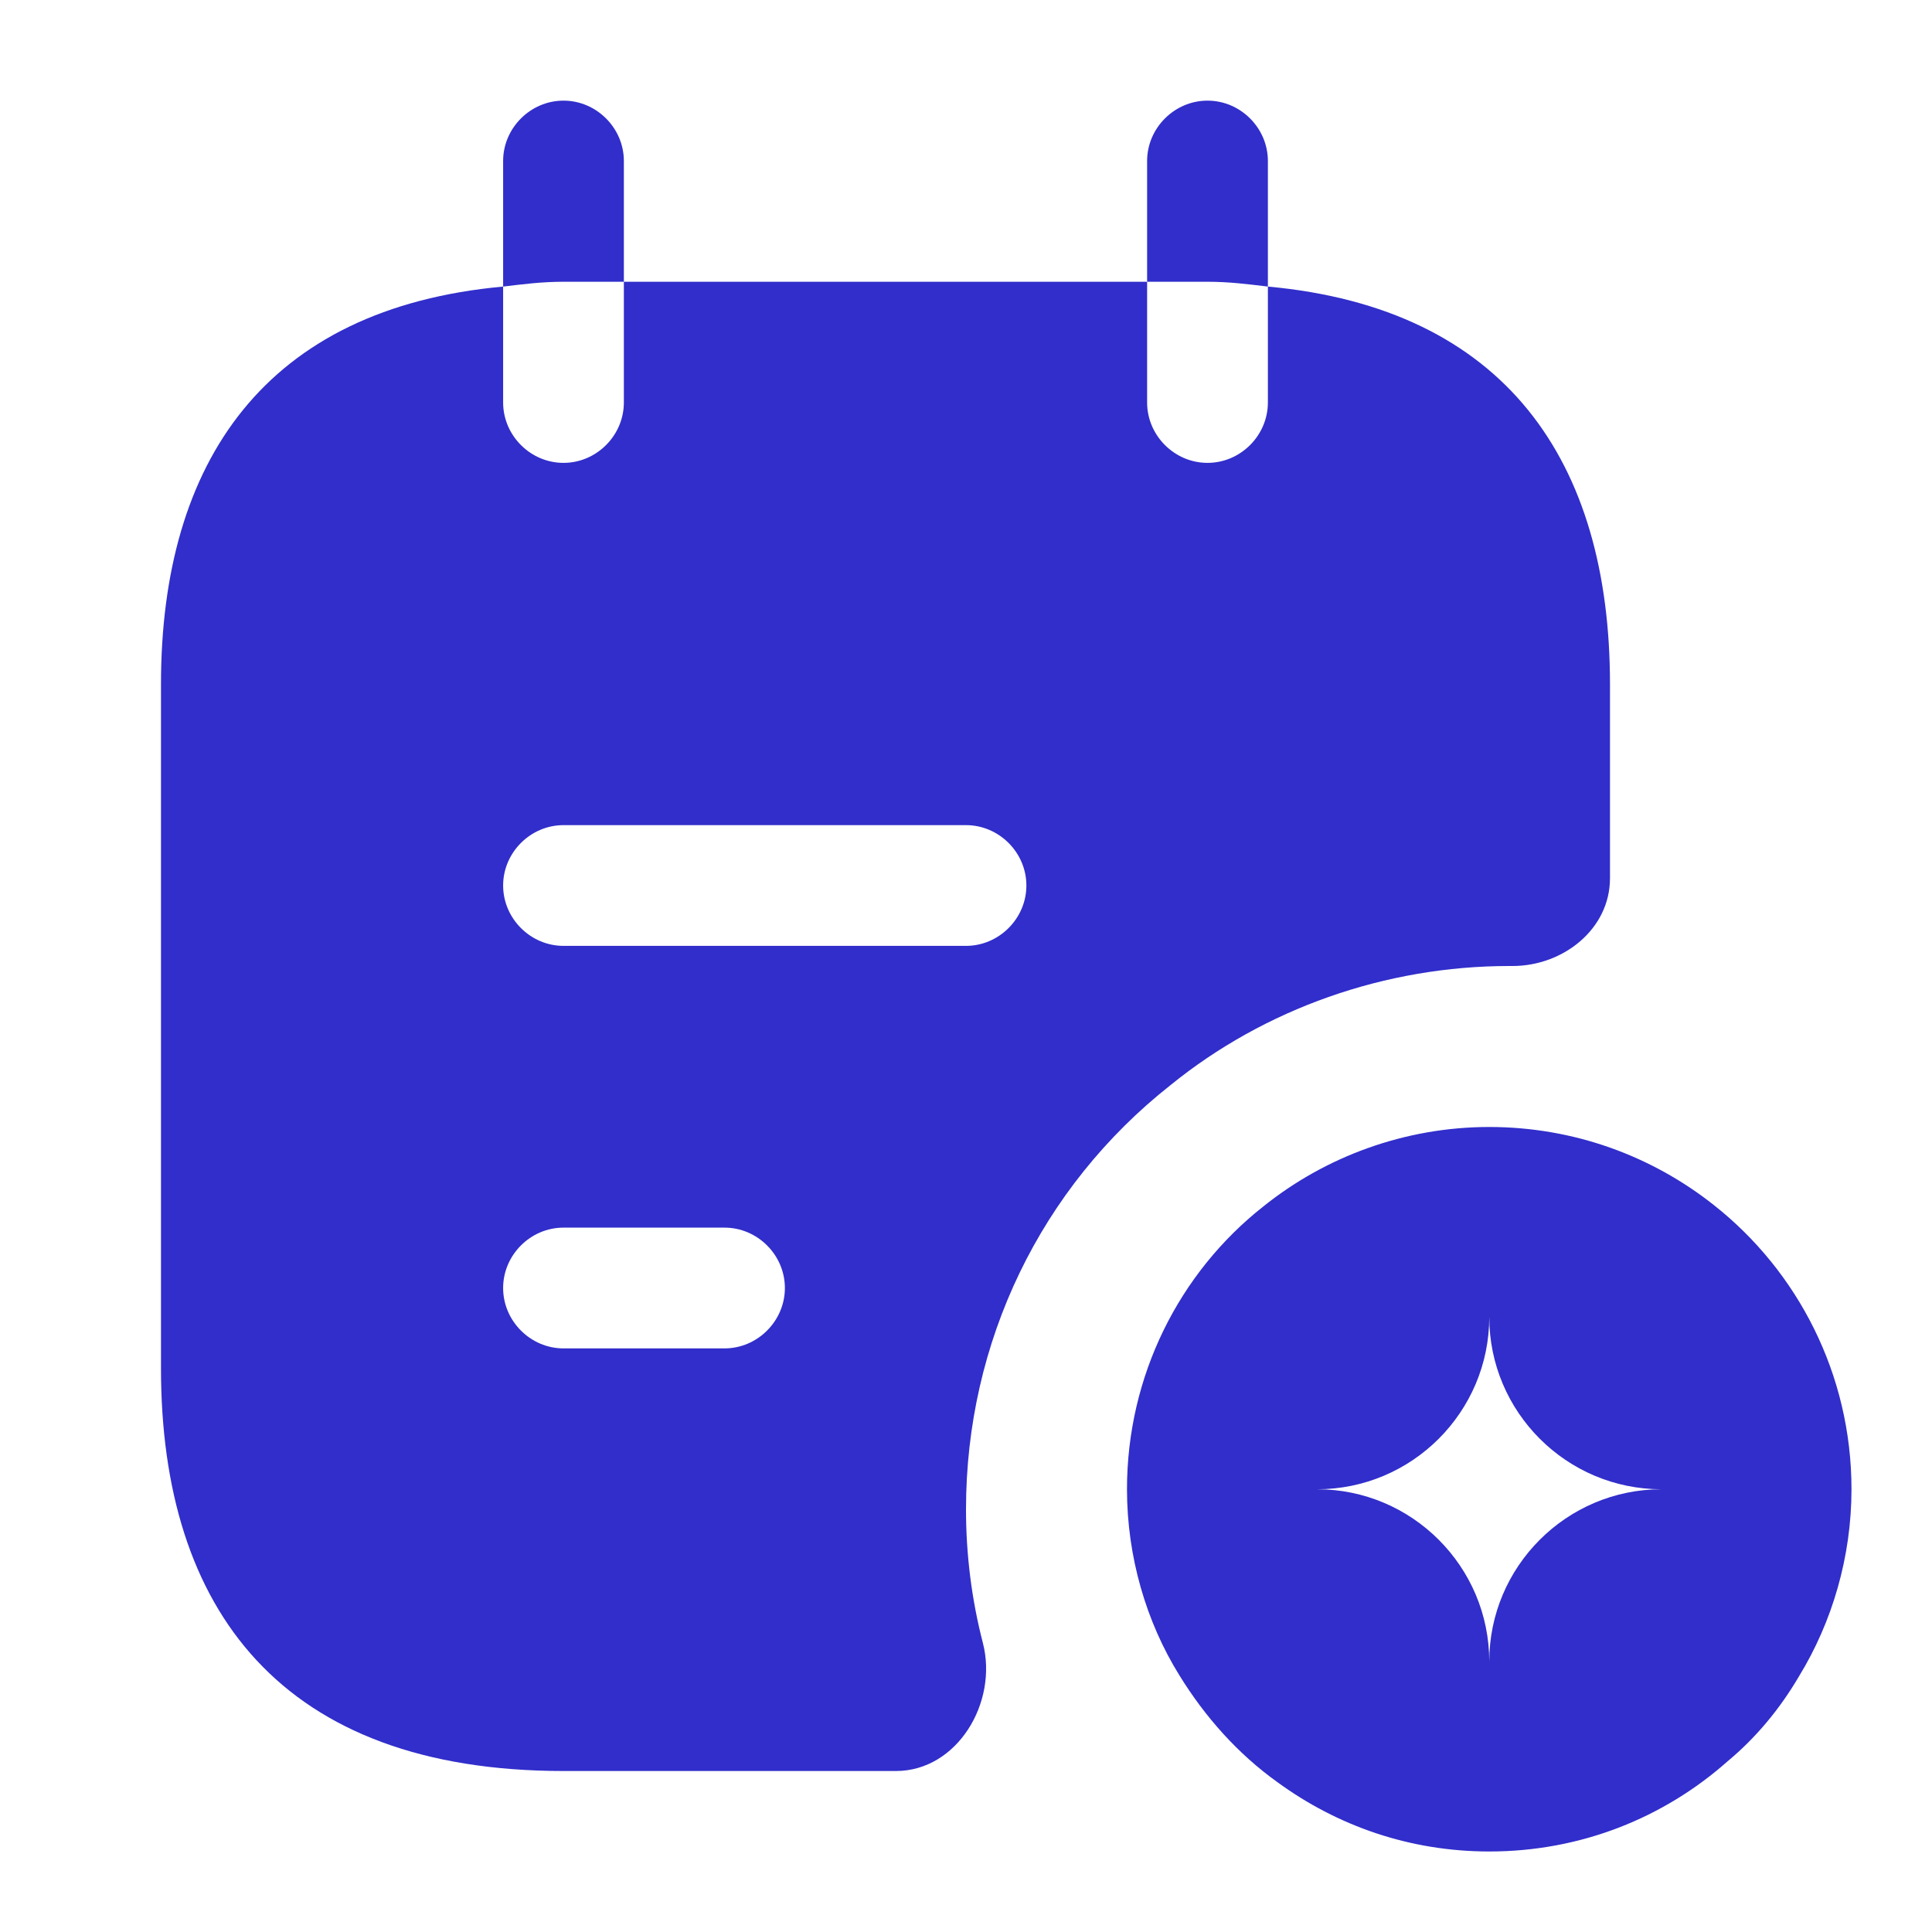 <svg width="55" height="55" viewBox="0 0 55 55" fill="none" xmlns="http://www.w3.org/2000/svg">
<path d="M17.76 8.021V4.583C17.76 3.644 16.981 2.865 16.042 2.865C15.102 2.865 14.323 3.644 14.323 4.583V8.158C14.896 8.09 15.423 8.021 16.042 8.021H17.76Z" fill="#312ECB"/>
<path d="M36.094 8.158V4.583C36.094 3.644 35.315 2.865 34.375 2.865C33.435 2.865 32.656 3.644 32.656 4.583V8.021H34.375C34.994 8.021 35.521 8.09 36.094 8.158Z" fill="#312ECB"/>
<path d="M48.79 34.306C47.025 32.908 44.802 32.083 42.396 32.083C39.99 32.083 37.721 32.931 35.956 34.352C33.573 36.231 32.083 39.165 32.083 42.396C32.083 44.321 32.633 46.177 33.573 47.69C34.306 48.881 35.246 49.935 36.369 50.737C38.065 51.975 40.127 52.708 42.396 52.708C45.008 52.708 47.369 51.746 49.179 50.142C49.981 49.477 50.669 48.652 51.219 47.712C52.158 46.177 52.708 44.321 52.708 42.396C52.708 39.119 51.173 36.185 48.79 34.306ZM42.396 47.3C42.396 44.596 40.196 42.396 37.492 42.396C40.196 42.396 42.396 40.196 42.396 37.492C42.396 40.196 44.596 42.396 47.3 42.396C44.596 42.396 42.396 44.596 42.396 47.3Z" fill="#312ECB"/>
<path d="M36.094 8.158V11.458C36.094 12.398 35.315 13.177 34.375 13.177C33.435 13.177 32.656 12.398 32.656 11.458V8.021H17.76V11.458C17.76 12.398 16.981 13.177 16.042 13.177C15.102 13.177 14.323 12.398 14.323 11.458V8.158C7.562 8.777 4.583 13.131 4.583 19.479V38.958C4.583 45.833 8.021 50.417 16.042 50.417H25.506C27.248 50.417 28.417 48.469 27.981 46.773C27.66 45.535 27.5 44.252 27.5 42.969C27.5 38.202 29.631 33.802 33.321 30.892C36.002 28.715 39.44 27.5 42.969 27.5H43.06C44.504 27.5 45.833 26.446 45.833 25.002V19.479C45.833 13.131 42.854 8.777 36.094 8.158ZM20.625 38.386H16.042C15.102 38.386 14.323 37.606 14.323 36.667C14.323 35.727 15.102 34.948 16.042 34.948H20.625C21.565 34.948 22.344 35.727 22.344 36.667C22.344 37.606 21.565 38.386 20.625 38.386ZM27.5 26.927H16.042C15.102 26.927 14.323 26.148 14.323 25.208C14.323 24.269 15.102 23.49 16.042 23.49H27.5C28.44 23.49 29.219 24.269 29.219 25.208C29.219 26.148 28.44 26.927 27.5 26.927Z" fill="#312ECB"/>
</svg>
